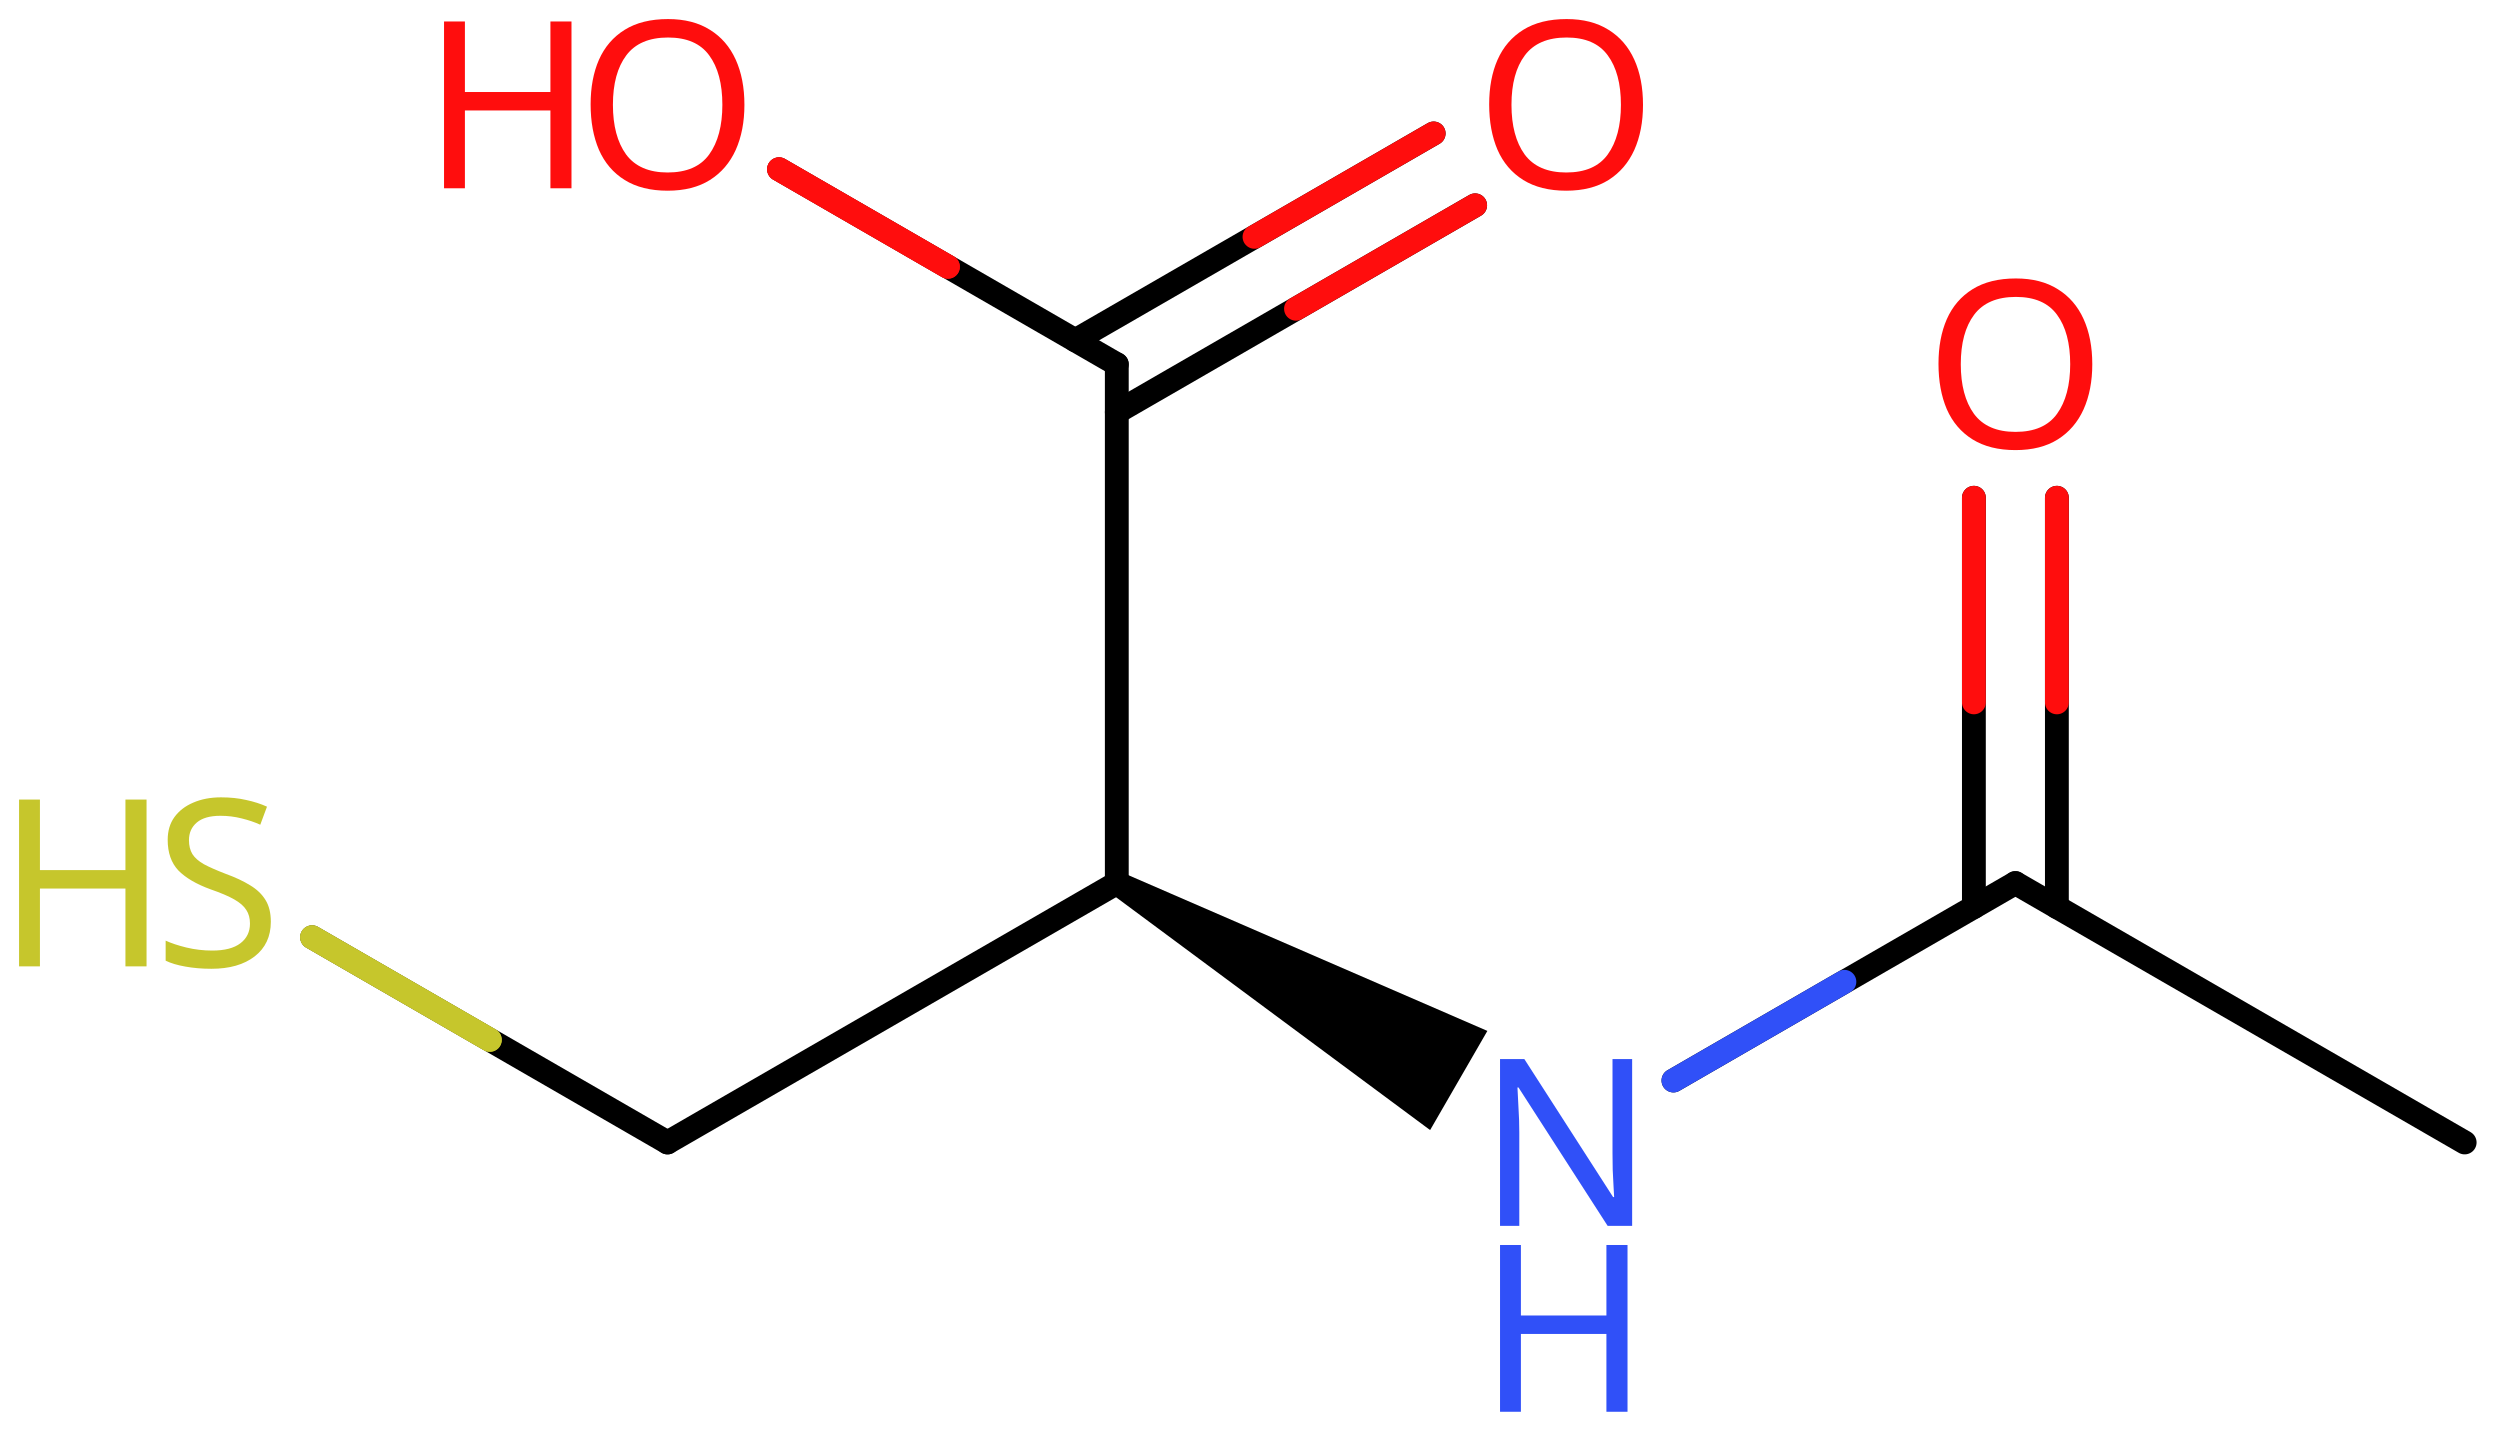 <svg xmlns="http://www.w3.org/2000/svg" xmlns:xlink="http://www.w3.org/1999/xlink" height="42.032mm" version="1.2" viewBox="0 0 73.44 42.032" width="73.44mm">
      
    <desc>Generated by the Chemistry Development Kit (http://github.com/cdk)</desc>
      
    <g fill="#FF0D0D" stroke="#000000" stroke-linecap="round" stroke-linejoin="round" stroke-width=".7">
            
        <rect fill="#FFFFFF" height="43.0" stroke="none" width="74.0" x=".0" y=".0"/>
            
        <g class="mol" id="mol1">
                  
            <line class="bond" id="mol1bnd1" x1="72.402" x2="59.204" y1="33.561" y2="25.941"/>
                  
            <g class="bond" id="mol1bnd2">
                        
                <line x1="57.985" x2="57.985" y1="26.645" y2="14.622"/>
                        
                <line x1="60.423" x2="60.423" y1="26.645" y2="14.622"/>
                      
                <line class="hi" stroke="#FF0D0D" x1="57.985" x2="57.985" y1="14.622" y2="20.633"/>
                <line class="hi" stroke="#FF0D0D" x1="60.423" x2="60.423" y1="14.622" y2="20.633"/>
            </g>
                  
            <line class="bond" id="mol1bnd3" x1="59.204" x2="49.159" y1="25.941" y2="31.741"/>
                  
            <path class="bond" d="M32.983 25.638l-.351 .606l9.379 6.953l.841 -1.456l.841 -1.457z" fill="#000000" id="mol1bnd4" stroke="none"/>
                  
            <line class="bond" id="mol1bnd5" x1="32.807" x2="19.609" y1="25.941" y2="33.561"/>
                  
            <line class="bond" id="mol1bnd6" x1="19.609" x2="9.168" y1="33.561" y2="27.533"/>
                  
            <line class="bond" id="mol1bnd7" x1="32.807" x2="32.807" y1="25.941" y2="10.701"/>
                  
            <g class="bond" id="mol1bnd8">
                        
                <line x1="31.588" x2="42.115" y1="9.997" y2="3.92"/>
                        
                <line x1="32.807" x2="43.334" y1="12.109" y2="6.031"/>
                      
                <line class="hi" stroke="#FF0D0D" x1="42.115" x2="36.852" y1="3.92" y2="6.958"/>
                <line class="hi" stroke="#FF0D0D" x1="43.334" x2="38.071" y1="6.031" y2="9.07"/>
            </g>
                  
            <line class="bond" id="mol1bnd9" x1="32.807" x2="22.885" y1="10.701" y2="4.972"/>
                  
            <path class="atom" d="M61.463 10.698q.0 .756 -.256 1.328q-.256 .565 -.756 .881q-.5 .315 -1.244 .315q-.756 .0 -1.262 -.315q-.506 -.316 -.756 -.887q-.244 -.572 -.244 -1.334q-.0 -.75 .244 -1.309q.25 -.566 .756 -.881q.506 -.316 1.274 -.316q.732 .0 1.232 .316q.5 .309 .756 .875q.256 .565 .256 1.327zM57.6 10.698q-.0 .923 .387 1.459q.392 .53 1.22 .53q.839 -.0 1.22 -.53q.387 -.536 .387 -1.459q.0 -.929 -.387 -1.452q-.381 -.524 -1.208 -.524q-.834 -.0 -1.227 .524q-.392 .523 -.392 1.452z" id="mol1atm3" stroke="none"/>
                  
            <g class="atom" id="mol1atm4">
                        
                <path d="M47.946 36.011h-.72l-2.619 -4.066h-.03q.012 .238 .03 .595q.024 .357 .024 .732v2.739h-.566v-4.9h.714l2.608 4.055h.03q-.006 -.108 -.018 -.328q-.012 -.22 -.024 -.476q-.006 -.262 -.006 -.482v-2.769h.577v4.9z" fill="#3050F8" stroke="none"/>
                        
                <path d="M47.81 41.472h-.62v-2.286h-2.512v2.286h-.613v-4.899h.613v2.071h2.512v-2.071h.62v4.899z" fill="#3050F8" stroke="none"/>
                      
            </g>
                  
            <g class="atom" id="mol1atm7">
                        
                <path d="M7.956 27.078q-.0 .649 -.476 1.018q-.471 .363 -1.268 .363q-.417 .0 -.768 -.065q-.346 -.06 -.578 -.173v-.589q.244 .113 .607 .202q.37 .09 .762 .09q.548 -.0 .828 -.215q.28 -.214 .28 -.577q-.0 -.238 -.107 -.399q-.102 -.167 -.352 -.31q-.25 -.143 -.696 -.297q-.625 -.227 -.947 -.554q-.315 -.333 -.315 -.899q-.0 -.393 .196 -.667q.203 -.279 .554 -.428q.357 -.155 .815 -.155q.405 -.0 .739 .077q.339 .072 .613 .197l-.197 .53q-.25 -.113 -.547 -.185q-.298 -.077 -.625 -.077q-.459 -.0 -.691 .196q-.232 .197 -.232 .518q-.0 .244 .101 .411q.107 .167 .339 .298q.233 .125 .631 .279q.429 .155 .727 .34q.297 .178 .452 .434q.155 .25 .155 .637z" fill="#C6C62C" stroke="none"/>
                        
                <path d="M4.305 28.388h-.62v-2.286h-2.512v2.286h-.613v-4.9h.613v2.072h2.512v-2.072h.62v4.9z" fill="#C6C62C" stroke="none"/>
                      
            </g>
                  
            <path class="atom" d="M48.265 3.078q-.0 .756 -.256 1.328q-.256 .565 -.756 .881q-.5 .315 -1.244 .315q-.756 .0 -1.262 -.315q-.506 -.316 -.756 -.887q-.245 -.572 -.245 -1.334q.0 -.75 .245 -1.309q.25 -.566 .756 -.881q.506 -.316 1.274 -.316q.732 .0 1.232 .316q.5 .309 .756 .875q.256 .565 .256 1.327zM44.401 3.078q.0 .923 .387 1.459q.393 .53 1.221 .53q.839 -.0 1.22 -.53q.387 -.536 .387 -1.459q.0 -.929 -.387 -1.452q-.381 -.524 -1.208 -.524q-.834 -.0 -1.227 .524q-.393 .523 -.393 1.452z" id="mol1atm9" stroke="none"/>
                  
            <g class="atom" id="mol1atm10">
                        
                <path d="M21.868 3.078q.0 .756 -.256 1.328q-.256 .565 -.756 .881q-.5 .315 -1.244 .315q-.756 .0 -1.262 -.315q-.506 -.316 -.756 -.887q-.244 -.572 -.244 -1.334q.0 -.75 .244 -1.309q.25 -.566 .756 -.881q.506 -.316 1.274 -.316q.732 .0 1.232 .316q.5 .309 .756 .875q.256 .565 .256 1.327zM18.005 3.078q-.0 .923 .387 1.459q.393 .53 1.22 .53q.84 -.0 1.221 -.53q.387 -.536 .387 -1.459q-.0 -.929 -.387 -1.452q-.381 -.524 -1.209 -.524q-.833 -.0 -1.226 .524q-.393 .523 -.393 1.452z" stroke="none"/>
                        
                <path d="M16.788 5.531h-.619v-2.286h-2.512v2.286h-.613v-4.9h.613v2.072h2.512v-2.072h.619v4.9z" stroke="none"/>
                      
            </g>
                
            <line class="hi" id="mol1bnd3" stroke="#3050F8" x1="49.159" x2="54.181" y1="31.741" y2="28.841"/>
            <line class="hi" id="mol1bnd6" stroke="#C6C62C" x1="9.168" x2="14.389" y1="27.533" y2="30.547"/>
            <line class="hi" id="mol1bnd6" stroke="#C6C62C" x1="9.168" x2="14.389" y1="27.533" y2="30.547"/>
            <line class="hi" id="mol1bnd9" stroke="#FF0D0D" x1="22.885" x2="27.846" y1="4.972" y2="7.837"/>
            <line class="hi" id="mol1bnd9" stroke="#FF0D0D" x1="22.885" x2="27.846" y1="4.972" y2="7.837"/>
        </g>
          
    </g>
    
</svg>
